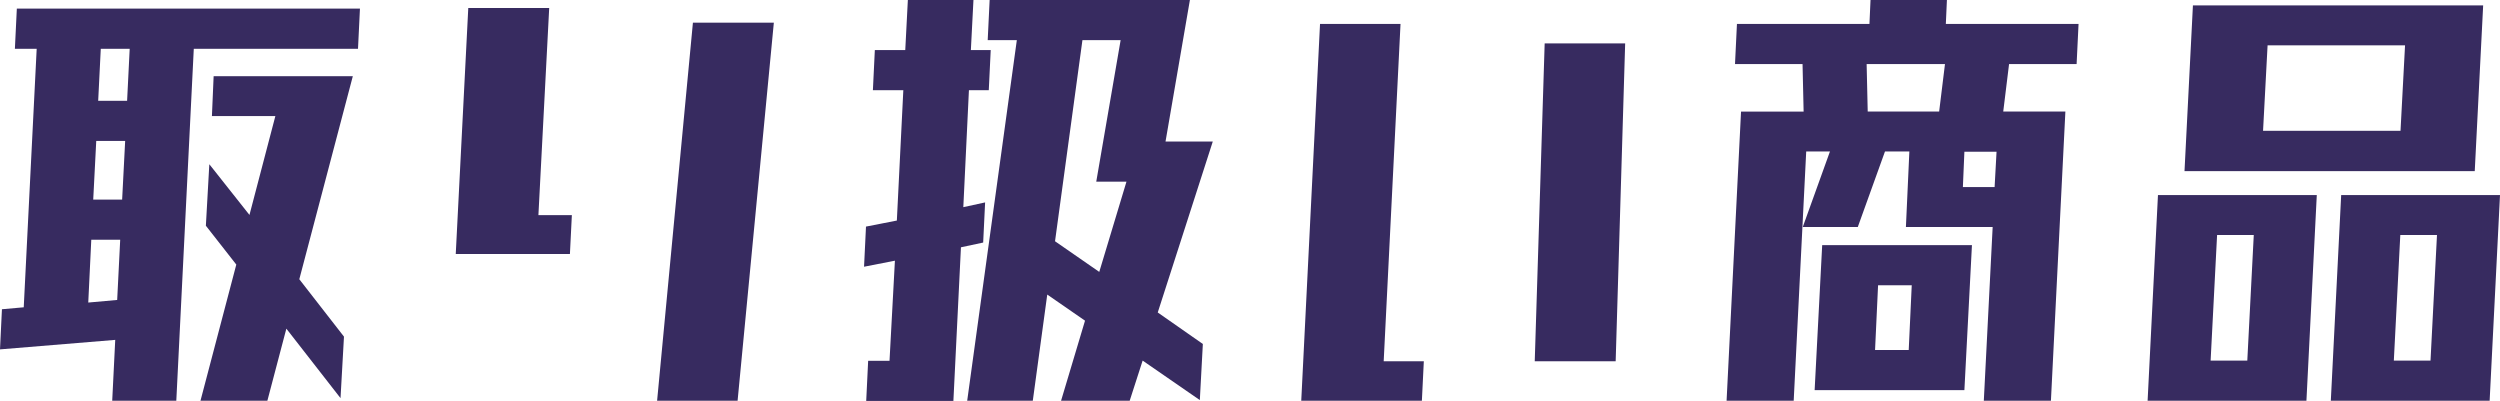<?xml version="1.0" encoding="utf-8"?>
<!-- Generator: Adobe Illustrator 26.3.1, SVG Export Plug-In . SVG Version: 6.00 Build 0)  -->
<svg version="1.1" id="レイヤー_1" xmlns="http://www.w3.org/2000/svg" xmlns:xlink="http://www.w3.org/1999/xlink" x="0px"
	 y="0px" viewBox="0 0 1158.5 185.7" style="enable-background:new 0 0 1158.5 185.7;" xml:space="preserve">
<style type="text/css">
	.st0{fill:#372B60;}
</style>
<g>
	<g>
		<path class="st0" d="M6.9,22.6L7.8,4h159l-0.9,18.6H89.8l-8.1,163.1H52l1.4-28.2L0,161.9l0.9-18.6l10.1-0.9l6-119.8H6.9z
			 M40.9,140.2l13.4-1.2l1.4-27.9H42.3L40.9,140.2z M43.2,92.5h13.4L58,65.3H44.6L43.2,92.5z M46.7,22.6l-1.2,24.1h13.4l1.2-24.1
			H46.7z M98.2,53.9L99,35.3h33.4h11.1h20l-24.8,94.1l20.7,26.6l-1.6,28.5l-25.1-32.2l-8.8,33.4H92.9l16.6-63.1l-14.1-18l1.6-28.5
			l18.6,23.5l12-45.8H98.2z"/>
		<path class="st0" d="M211.2,117.6l5.8-113.9h37.5l-5,96H265l-0.9,18H211.2z M304.5,185.7l16.6-175.2h37.5l-16.8,175.2H304.5z"/>
		<path class="st0" d="M404.5,41.8l0.9-18.6h14.1L420.7,0h30.4l-1.2,23.2h9.2l-0.9,18.6H449L446.4,96l10.1-2.2l-0.9,18.6l-10.3,2.2
			l-3.5,71.2h-4.1h-26.4h-9.9l0.9-18.6h9.9l2.5-46.4l-14.3,2.8l0.9-18.6l14.3-2.8l3-60.4H404.5z M457.7,18.6L458.6,0h63.8h29
			l-11.3,65.6H562l-25.5,79.2l20.9,14.6l-1.4,26l-26.5-18.3l-6,18.6h-31.8l11.1-37.1l-17.5-12.1l-6.7,49.2h-30.4l23-167.1H457.7z
			 M501.6,18.6l-12.7,93.2l20.5,14.2l12.6-41.8h-14l11.3-65.6H501.6z"/>
		<path class="st0" d="M603,185.7l8.7-174.6H649l-7.8,156.3h18.6l-0.9,18.3H603z M711.2,167.4l4.6-147.3h37.3l-4.4,147.3H711.2z"/>
		<path class="st0" d="M804,29.7l0.9-18.6h61.4L866.8,0h35.4l-0.5,11.1h61.5l-0.9,18.6H931l-2.7,22h24.2h4.6l-6.7,134h-31.1
			l4.1-80.5h-14.7h-25.5l1.6-35h-11.3l-12.6,35h-25.5l12.6-35h-11l-5.8,115.5h-31.1l6.7-134h4.4h24.6l-0.5-22H804z M840.9,180.8
			l3.5-67.2h2.1h24.8h15.6h24.8h2.1l-3.5,67.2h-1.9h-24.9h-15.6h-24.6H840.9z M865,29.7l0.5,22h33.1l2.7-22H865z M868.9,162.2h15.6
			l1.4-30h-15.6L868.9,162.2z M910.3,70.3l-0.7,16.4h14.7l0.9-16.4H910.3z"/>
		<path class="st0" d="M1028.3,90.4h17h28.3l-4.8,95.3h-28.3h-17h-28.3l4.8-95.3H1028.3z M1051.6,2.5h63.7h35.4l-3.9,76.8h-35.4
			h-63.7h-35.4l3.9-76.8H1051.6z M1027.4,108.9l-3,58.2h17l3-58.2H1027.4z M1050.8,21l-2.1,39.6h63.7l2.1-39.6H1050.8z M1113.2,90.4
			h17h28.3l-4.8,95.3h-28.3h-17h-28.3l4.8-95.3H1113.2z M1112.3,108.9l-3,58.2h17l3-58.2H1112.3z"/>
	</g>
</g>
</svg>
